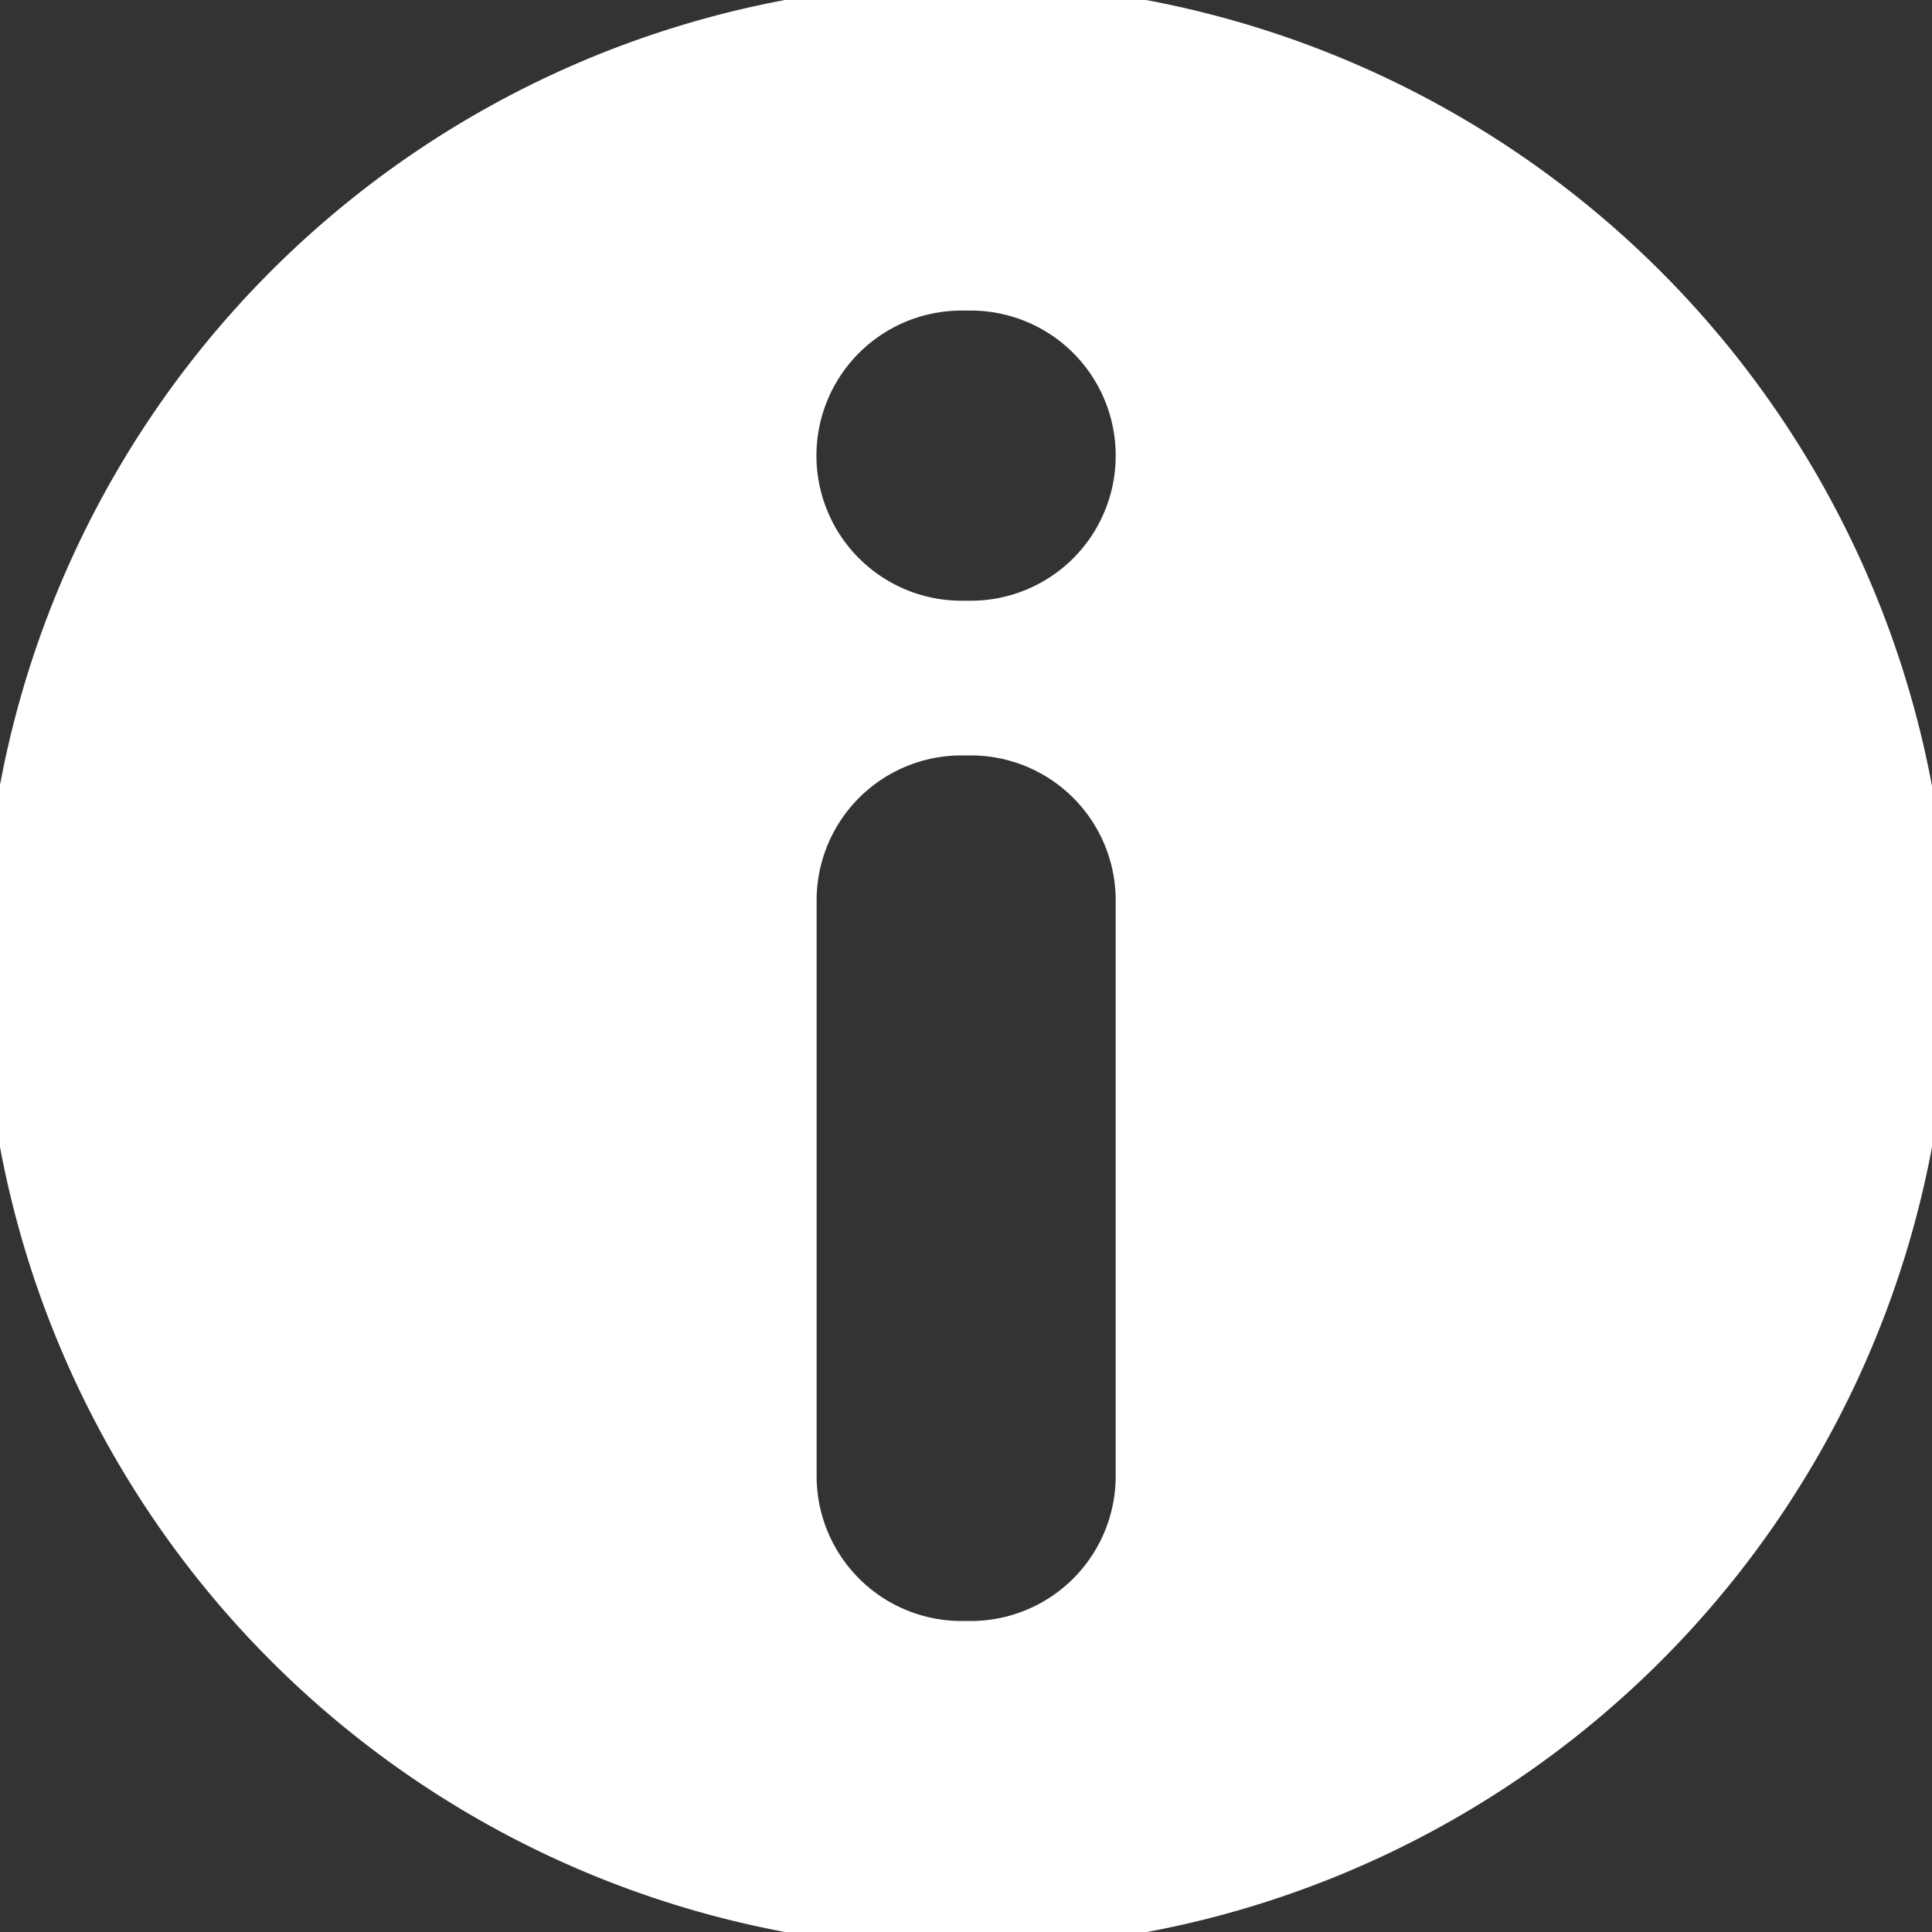 <svg xmlns="http://www.w3.org/2000/svg" xmlns:xlink="http://www.w3.org/1999/xlink" width="44" height="44" viewBox="0 0 44 44">
  <rect x="0" y="0" width="44" height="44" fill="#333333" stroke="none"/>
  <defs>
    <clipPath id="clip-path">
      <rect id="Rectangle_10" data-name="Rectangle 10" width="44" height="44" transform="translate(0.383 0.383)" fill="none"/>
    </clipPath>
    <clipPath id="clip-Artboard_4">
      <rect width="44" height="44"/>
    </clipPath>
  </defs>
  <g id="Artboard_4" data-name="Artboard – 4" clip-path="url(#clip-Artboard_4)">
    <g id="Group_251" data-name="Group 251" transform="translate(-0.383 -0.383)">
      <g id="Group_6" data-name="Group 6" clip-path="url(#clip-path)">
        <path id="Path_4" data-name="Path 4" d="M22.383,0A22.383,22.383,0,1,0,44.766,22.383,22.408,22.408,0,0,0,22.383,0m3.409,34a3.3,3.3,0,0,1-3.3,3.3h-.211a3.3,3.3,0,0,1-3.3-3.3V20.887a3.3,3.3,0,0,1,3.3-3.3h.211a3.3,3.3,0,0,1,3.3,3.3Zm0-23.236a3.3,3.3,0,0,1-3.3,3.3h-.211a3.3,3.3,0,0,1,0-6.608h.211A3.3,3.3,0,0,1,25.792,10.765Z" fill="#fff"/>
      </g>
    </g>
  </g>
</svg>
